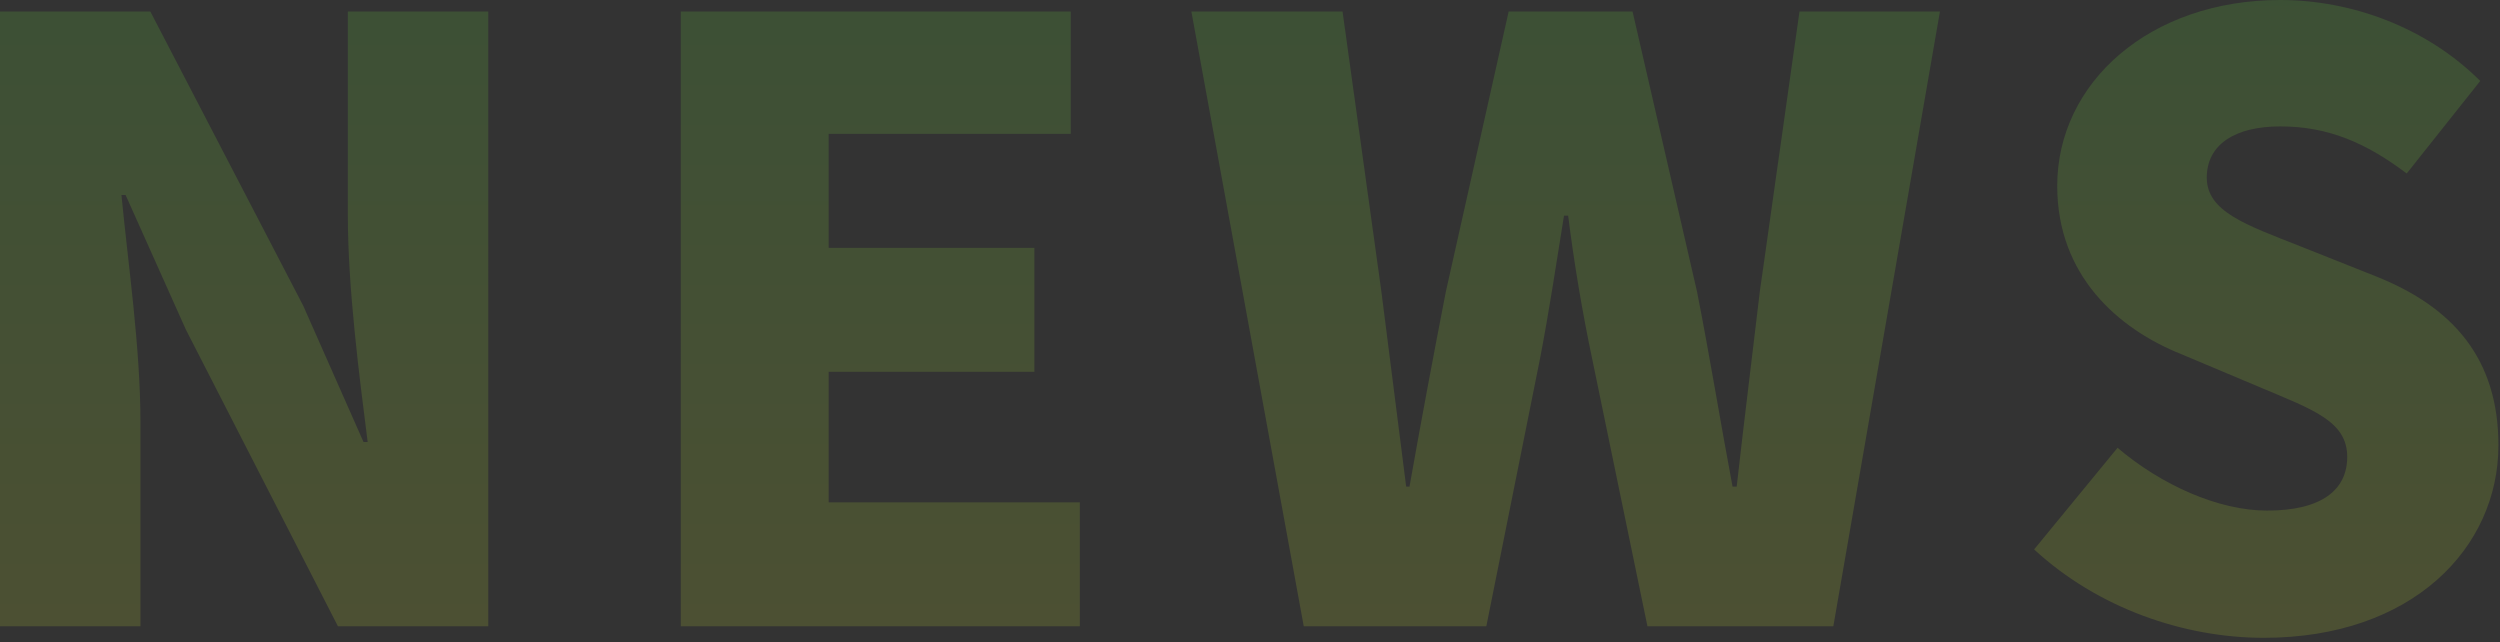 <svg xmlns="http://www.w3.org/2000/svg" xmlns:xlink="http://www.w3.org/1999/xlink" width="584" height="150" viewBox="0 0 584 150">
  <rect x="0" y="0" width="584" height="150" fill="#333333" stroke="none"/>
  <defs>
    <clipPath id="clip-path">
      <rect id="長方形_13497" data-name="長方形 13497" width="584" height="150" transform="translate(10 1534)" fill="#fff"/>
    </clipPath>
    <linearGradient id="linear-gradient" x1="0.5" x2="0.5" y2="1" gradientUnits="objectBoundingBox">
      <stop offset="0" stop-color="#75ff43"/>
      <stop offset="1" stop-color="#e7ff2f"/>
    </linearGradient>
  </defs>
  <g id="txt-bg" transform="translate(-10 -1534)" clip-path="url(#clip-path)">
    <path id="パス_1696" data-name="パス 1696" d="M-287.184,0h32.81V-47.671c0-17.37-2.9-37.056-4.439-53.075h.965l14.089,31.459L-208.247,0h35.126V-143.592h-32.81v47.478c0,17.177,2.7,37.828,4.632,53.075h-.965l-14.089-31.845-35.705-68.708h-35.126Zm159.032,0h93.219V-28.95H-93.605V-59.444h48.057v-28.95H-93.605v-26.634h56.549v-28.564h-91.1ZM17.37,0H60.023L72.568-62.532c2.123-11,3.86-22.581,5.6-33.389h.965c1.351,10.808,3.281,22.388,5.6,33.389L97.658,0h43.425l24.9-143.592H133.17l-9.264,65.427c-1.737,14.861-3.667,30.108-5.4,45.548h-.965c-2.9-15.44-5.4-30.88-8.3-45.548L94.184-143.592H65.234L50.566-78.165c-2.895,14.861-5.79,30.3-8.492,45.548H41.3l-5.79-45.548-9.071-65.427H-8.878ZM241.636,2.7c34.74,0,54.812-21.037,54.812-44.969,0-20.265-10.615-32.231-28.371-39.372L250.128-88.78C237.39-93.8,228.319-96.886,228.319-104.8c0-7.72,6.562-11.966,17.177-11.966,11.194,0,20.072,3.86,29.529,11L292.2-127.38c-12.545-12.545-30.108-18.914-46.706-18.914-30.494,0-52.11,19.3-52.11,43.425,0,20.844,14.089,33.389,29.143,39.372l18.335,7.72c12.352,5.211,20.265,7.913,20.265,16.212,0,7.72-5.983,12.545-18.721,12.545-11.387,0-24.7-5.983-34.933-14.668L187.982-17.949C202.843-4.246,222.915,2.7,241.636,2.7Z" transform="translate(297.184 1680.294)" opacity="0.14" fill="url(#linear-gradient)"/>
  </g>
</svg>
